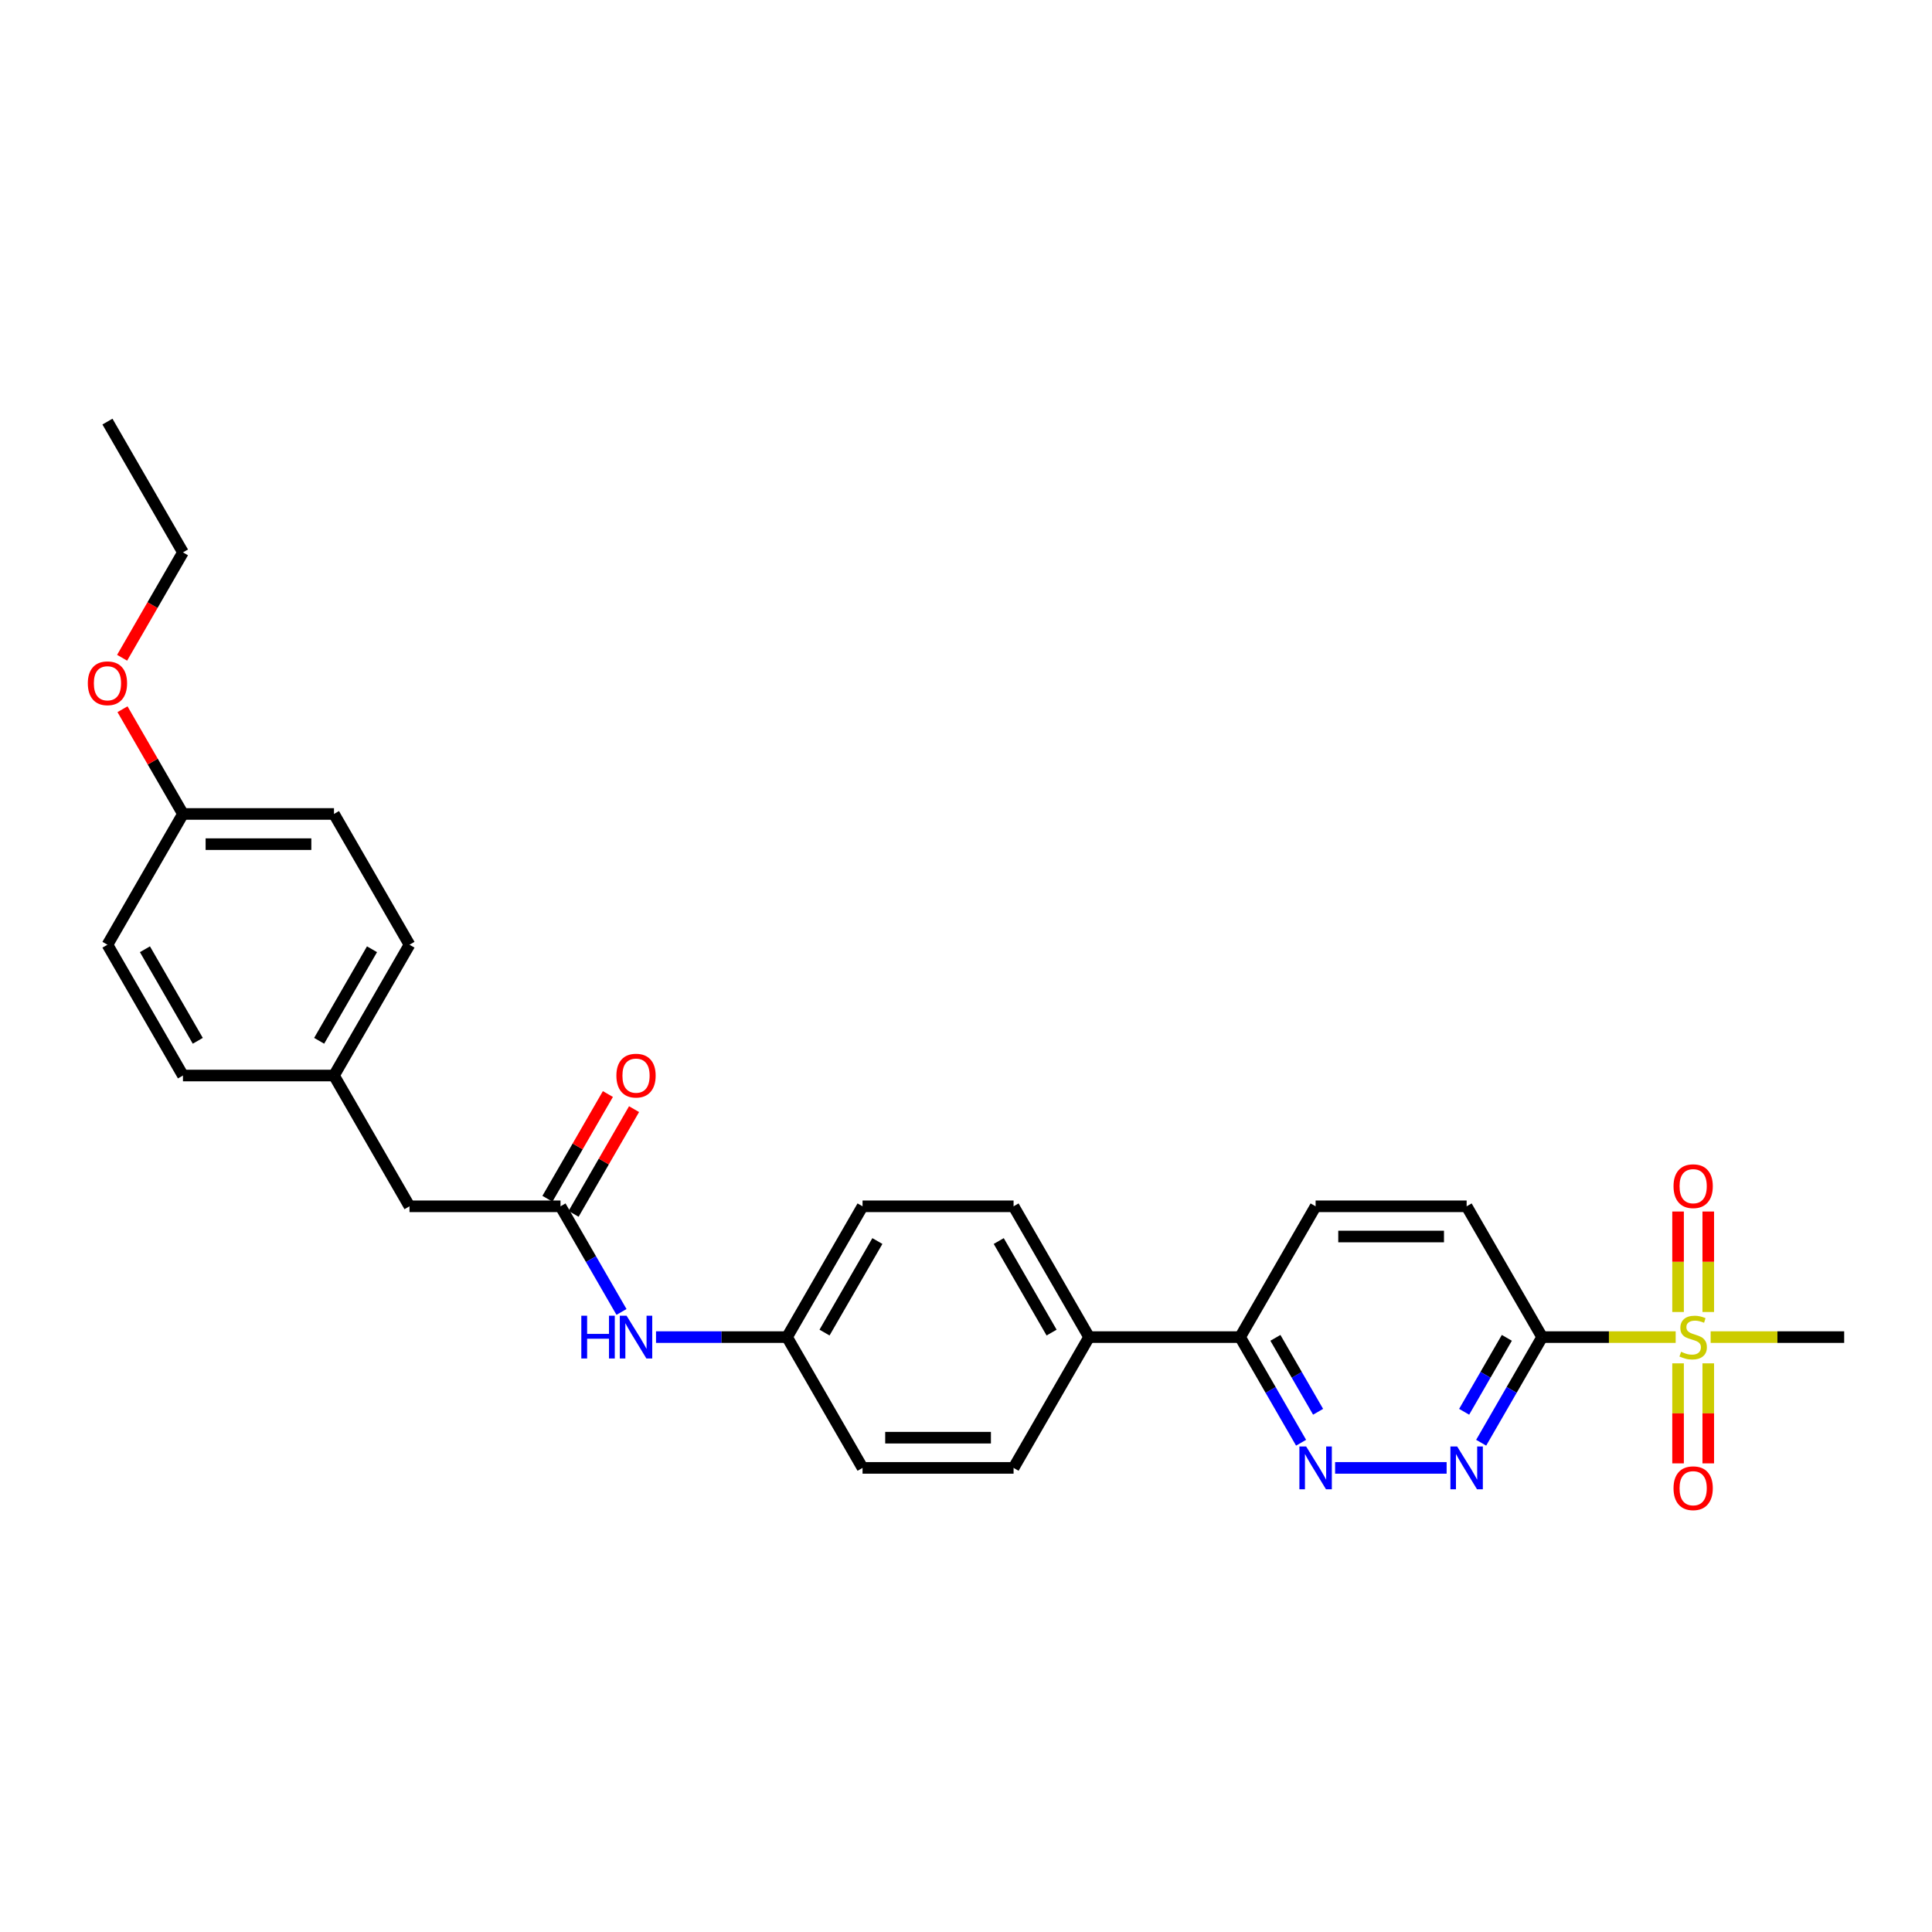 <?xml version='1.0' encoding='iso-8859-1'?>
<svg version='1.1' baseProfile='full'
              xmlns='http://www.w3.org/2000/svg'
                      xmlns:rdkit='http://www.rdkit.org/xml'
                      xmlns:xlink='http://www.w3.org/1999/xlink'
                  xml:space='preserve'
width='1000px' height='1000px' viewBox='0 0 1000 1000'>
<!-- END OF HEADER -->
<rect style='opacity:1.0;fill:#FFFFFF;stroke:none' width='1000' height='1000' x='0' y='0'> </rect>
<path class='bond-0' d='M 867.326,692.081 L 832.768,692.081' style='fill:none;fill-rule:evenodd;stroke:#CCCC00;stroke-width:6px;stroke-linecap:butt;stroke-linejoin:miter;stroke-opacity:1' />
<path class='bond-0' d='M 832.768,692.081 L 798.21,692.081' style='fill:none;fill-rule:evenodd;stroke:#000000;stroke-width:6px;stroke-linecap:butt;stroke-linejoin:miter;stroke-opacity:1' />
<path class='bond-5' d='M 884.194,679.089 L 884.194,653.085' style='fill:none;fill-rule:evenodd;stroke:#CCCC00;stroke-width:6px;stroke-linecap:butt;stroke-linejoin:miter;stroke-opacity:1' />
<path class='bond-5' d='M 884.194,653.085 L 884.194,627.08' style='fill:none;fill-rule:evenodd;stroke:#FF0000;stroke-width:6px;stroke-linecap:butt;stroke-linejoin:miter;stroke-opacity:1' />
<path class='bond-5' d='M 868.561,679.089 L 868.561,653.085' style='fill:none;fill-rule:evenodd;stroke:#CCCC00;stroke-width:6px;stroke-linecap:butt;stroke-linejoin:miter;stroke-opacity:1' />
<path class='bond-5' d='M 868.561,653.085 L 868.561,627.08' style='fill:none;fill-rule:evenodd;stroke:#FF0000;stroke-width:6px;stroke-linecap:butt;stroke-linejoin:miter;stroke-opacity:1' />
<path class='bond-6' d='M 868.561,705.666 L 868.561,731.553' style='fill:none;fill-rule:evenodd;stroke:#CCCC00;stroke-width:6px;stroke-linecap:butt;stroke-linejoin:miter;stroke-opacity:1' />
<path class='bond-6' d='M 868.561,731.553 L 868.561,757.44' style='fill:none;fill-rule:evenodd;stroke:#FF0000;stroke-width:6px;stroke-linecap:butt;stroke-linejoin:miter;stroke-opacity:1' />
<path class='bond-6' d='M 884.194,705.666 L 884.194,731.553' style='fill:none;fill-rule:evenodd;stroke:#CCCC00;stroke-width:6px;stroke-linecap:butt;stroke-linejoin:miter;stroke-opacity:1' />
<path class='bond-6' d='M 884.194,731.553 L 884.194,757.44' style='fill:none;fill-rule:evenodd;stroke:#FF0000;stroke-width:6px;stroke-linecap:butt;stroke-linejoin:miter;stroke-opacity:1' />
<path class='bond-16' d='M 885.43,692.081 L 919.987,692.081' style='fill:none;fill-rule:evenodd;stroke:#CCCC00;stroke-width:6px;stroke-linecap:butt;stroke-linejoin:miter;stroke-opacity:1' />
<path class='bond-16' d='M 919.987,692.081 L 954.545,692.081' style='fill:none;fill-rule:evenodd;stroke:#000000;stroke-width:6px;stroke-linecap:butt;stroke-linejoin:miter;stroke-opacity:1' />
<path class='bond-1' d='M 798.21,692.081 L 782.427,719.417' style='fill:none;fill-rule:evenodd;stroke:#000000;stroke-width:6px;stroke-linecap:butt;stroke-linejoin:miter;stroke-opacity:1' />
<path class='bond-1' d='M 782.427,719.417 L 766.645,746.753' style='fill:none;fill-rule:evenodd;stroke:#0000FF;stroke-width:6px;stroke-linecap:butt;stroke-linejoin:miter;stroke-opacity:1' />
<path class='bond-1' d='M 779.936,692.465 L 768.888,711.6' style='fill:none;fill-rule:evenodd;stroke:#000000;stroke-width:6px;stroke-linecap:butt;stroke-linejoin:miter;stroke-opacity:1' />
<path class='bond-1' d='M 768.888,711.6 L 757.84,730.736' style='fill:none;fill-rule:evenodd;stroke:#0000FF;stroke-width:6px;stroke-linecap:butt;stroke-linejoin:miter;stroke-opacity:1' />
<path class='bond-8' d='M 798.21,692.081 L 759.126,624.385' style='fill:none;fill-rule:evenodd;stroke:#000000;stroke-width:6px;stroke-linecap:butt;stroke-linejoin:miter;stroke-opacity:1' />
<path class='bond-2' d='M 748.777,759.776 L 691.049,759.776' style='fill:none;fill-rule:evenodd;stroke:#0000FF;stroke-width:6px;stroke-linecap:butt;stroke-linejoin:miter;stroke-opacity:1' />
<path class='bond-28' d='M 673.44,746.753 L 657.657,719.417' style='fill:none;fill-rule:evenodd;stroke:#0000FF;stroke-width:6px;stroke-linecap:butt;stroke-linejoin:miter;stroke-opacity:1' />
<path class='bond-28' d='M 657.657,719.417 L 641.874,692.081' style='fill:none;fill-rule:evenodd;stroke:#000000;stroke-width:6px;stroke-linecap:butt;stroke-linejoin:miter;stroke-opacity:1' />
<path class='bond-28' d='M 682.244,730.736 L 671.196,711.6' style='fill:none;fill-rule:evenodd;stroke:#0000FF;stroke-width:6px;stroke-linecap:butt;stroke-linejoin:miter;stroke-opacity:1' />
<path class='bond-28' d='M 671.196,711.6 L 660.148,692.465' style='fill:none;fill-rule:evenodd;stroke:#000000;stroke-width:6px;stroke-linecap:butt;stroke-linejoin:miter;stroke-opacity:1' />
<path class='bond-3' d='M 290.12,624.385 L 305.902,651.722' style='fill:none;fill-rule:evenodd;stroke:#000000;stroke-width:6px;stroke-linecap:butt;stroke-linejoin:miter;stroke-opacity:1' />
<path class='bond-3' d='M 305.902,651.722 L 321.685,679.058' style='fill:none;fill-rule:evenodd;stroke:#0000FF;stroke-width:6px;stroke-linecap:butt;stroke-linejoin:miter;stroke-opacity:1' />
<path class='bond-10' d='M 296.889,628.294 L 312.536,601.192' style='fill:none;fill-rule:evenodd;stroke:#000000;stroke-width:6px;stroke-linecap:butt;stroke-linejoin:miter;stroke-opacity:1' />
<path class='bond-10' d='M 312.536,601.192 L 328.184,574.09' style='fill:none;fill-rule:evenodd;stroke:#FF0000;stroke-width:6px;stroke-linecap:butt;stroke-linejoin:miter;stroke-opacity:1' />
<path class='bond-10' d='M 283.35,620.477 L 298.997,593.375' style='fill:none;fill-rule:evenodd;stroke:#000000;stroke-width:6px;stroke-linecap:butt;stroke-linejoin:miter;stroke-opacity:1' />
<path class='bond-10' d='M 298.997,593.375 L 314.644,566.274' style='fill:none;fill-rule:evenodd;stroke:#FF0000;stroke-width:6px;stroke-linecap:butt;stroke-linejoin:miter;stroke-opacity:1' />
<path class='bond-12' d='M 290.12,624.385 L 211.952,624.385' style='fill:none;fill-rule:evenodd;stroke:#000000;stroke-width:6px;stroke-linecap:butt;stroke-linejoin:miter;stroke-opacity:1' />
<path class='bond-4' d='M 641.874,692.081 L 680.958,624.385' style='fill:none;fill-rule:evenodd;stroke:#000000;stroke-width:6px;stroke-linecap:butt;stroke-linejoin:miter;stroke-opacity:1' />
<path class='bond-9' d='M 641.874,692.081 L 563.707,692.081' style='fill:none;fill-rule:evenodd;stroke:#000000;stroke-width:6px;stroke-linecap:butt;stroke-linejoin:miter;stroke-opacity:1' />
<path class='bond-7' d='M 339.553,692.081 L 373.462,692.081' style='fill:none;fill-rule:evenodd;stroke:#0000FF;stroke-width:6px;stroke-linecap:butt;stroke-linejoin:miter;stroke-opacity:1' />
<path class='bond-7' d='M 373.462,692.081 L 407.371,692.081' style='fill:none;fill-rule:evenodd;stroke:#000000;stroke-width:6px;stroke-linecap:butt;stroke-linejoin:miter;stroke-opacity:1' />
<path class='bond-11' d='M 759.126,624.385 L 680.958,624.385' style='fill:none;fill-rule:evenodd;stroke:#000000;stroke-width:6px;stroke-linecap:butt;stroke-linejoin:miter;stroke-opacity:1' />
<path class='bond-11' d='M 747.401,640.019 L 692.683,640.019' style='fill:none;fill-rule:evenodd;stroke:#000000;stroke-width:6px;stroke-linecap:butt;stroke-linejoin:miter;stroke-opacity:1' />
<path class='bond-13' d='M 563.707,692.081 L 524.623,624.385' style='fill:none;fill-rule:evenodd;stroke:#000000;stroke-width:6px;stroke-linecap:butt;stroke-linejoin:miter;stroke-opacity:1' />
<path class='bond-13' d='M 544.305,689.743 L 516.946,642.357' style='fill:none;fill-rule:evenodd;stroke:#000000;stroke-width:6px;stroke-linecap:butt;stroke-linejoin:miter;stroke-opacity:1' />
<path class='bond-14' d='M 563.707,692.081 L 524.623,759.776' style='fill:none;fill-rule:evenodd;stroke:#000000;stroke-width:6px;stroke-linecap:butt;stroke-linejoin:miter;stroke-opacity:1' />
<path class='bond-17' d='M 211.952,624.385 L 172.868,556.69' style='fill:none;fill-rule:evenodd;stroke:#000000;stroke-width:6px;stroke-linecap:butt;stroke-linejoin:miter;stroke-opacity:1' />
<path class='bond-19' d='M 524.623,624.385 L 446.455,624.385' style='fill:none;fill-rule:evenodd;stroke:#000000;stroke-width:6px;stroke-linecap:butt;stroke-linejoin:miter;stroke-opacity:1' />
<path class='bond-20' d='M 524.623,759.776 L 446.455,759.776' style='fill:none;fill-rule:evenodd;stroke:#000000;stroke-width:6px;stroke-linecap:butt;stroke-linejoin:miter;stroke-opacity:1' />
<path class='bond-20' d='M 512.898,744.142 L 458.18,744.142' style='fill:none;fill-rule:evenodd;stroke:#000000;stroke-width:6px;stroke-linecap:butt;stroke-linejoin:miter;stroke-opacity:1' />
<path class='bond-15' d='M 407.371,692.081 L 446.455,759.776' style='fill:none;fill-rule:evenodd;stroke:#000000;stroke-width:6px;stroke-linecap:butt;stroke-linejoin:miter;stroke-opacity:1' />
<path class='bond-29' d='M 407.371,692.081 L 446.455,624.385' style='fill:none;fill-rule:evenodd;stroke:#000000;stroke-width:6px;stroke-linecap:butt;stroke-linejoin:miter;stroke-opacity:1' />
<path class='bond-29' d='M 426.773,689.743 L 454.132,642.357' style='fill:none;fill-rule:evenodd;stroke:#000000;stroke-width:6px;stroke-linecap:butt;stroke-linejoin:miter;stroke-opacity:1' />
<path class='bond-21' d='M 172.868,556.69 L 94.7,556.69' style='fill:none;fill-rule:evenodd;stroke:#000000;stroke-width:6px;stroke-linecap:butt;stroke-linejoin:miter;stroke-opacity:1' />
<path class='bond-22' d='M 172.868,556.69 L 211.952,488.995' style='fill:none;fill-rule:evenodd;stroke:#000000;stroke-width:6px;stroke-linecap:butt;stroke-linejoin:miter;stroke-opacity:1' />
<path class='bond-22' d='M 165.192,538.719 L 192.55,491.332' style='fill:none;fill-rule:evenodd;stroke:#000000;stroke-width:6px;stroke-linecap:butt;stroke-linejoin:miter;stroke-opacity:1' />
<path class='bond-18' d='M 94.7,421.3 L 172.868,421.3' style='fill:none;fill-rule:evenodd;stroke:#000000;stroke-width:6px;stroke-linecap:butt;stroke-linejoin:miter;stroke-opacity:1' />
<path class='bond-18' d='M 106.425,436.933 L 161.143,436.933' style='fill:none;fill-rule:evenodd;stroke:#000000;stroke-width:6px;stroke-linecap:butt;stroke-linejoin:miter;stroke-opacity:1' />
<path class='bond-25' d='M 94.7,421.3 L 79.053,394.198' style='fill:none;fill-rule:evenodd;stroke:#000000;stroke-width:6px;stroke-linecap:butt;stroke-linejoin:miter;stroke-opacity:1' />
<path class='bond-25' d='M 79.053,394.198 L 63.406,367.096' style='fill:none;fill-rule:evenodd;stroke:#FF0000;stroke-width:6px;stroke-linecap:butt;stroke-linejoin:miter;stroke-opacity:1' />
<path class='bond-30' d='M 94.7,421.3 L 55.616,488.995' style='fill:none;fill-rule:evenodd;stroke:#000000;stroke-width:6px;stroke-linecap:butt;stroke-linejoin:miter;stroke-opacity:1' />
<path class='bond-24' d='M 94.7,556.69 L 55.616,488.995' style='fill:none;fill-rule:evenodd;stroke:#000000;stroke-width:6px;stroke-linecap:butt;stroke-linejoin:miter;stroke-opacity:1' />
<path class='bond-24' d='M 102.377,538.719 L 75.018,491.332' style='fill:none;fill-rule:evenodd;stroke:#000000;stroke-width:6px;stroke-linecap:butt;stroke-linejoin:miter;stroke-opacity:1' />
<path class='bond-23' d='M 211.952,488.995 L 172.868,421.3' style='fill:none;fill-rule:evenodd;stroke:#000000;stroke-width:6px;stroke-linecap:butt;stroke-linejoin:miter;stroke-opacity:1' />
<path class='bond-26' d='M 63.207,340.457 L 78.954,313.183' style='fill:none;fill-rule:evenodd;stroke:#FF0000;stroke-width:6px;stroke-linecap:butt;stroke-linejoin:miter;stroke-opacity:1' />
<path class='bond-26' d='M 78.954,313.183 L 94.7,285.909' style='fill:none;fill-rule:evenodd;stroke:#000000;stroke-width:6px;stroke-linecap:butt;stroke-linejoin:miter;stroke-opacity:1' />
<path class='bond-27' d='M 94.7,285.909 L 55.616,218.214' style='fill:none;fill-rule:evenodd;stroke:#000000;stroke-width:6px;stroke-linecap:butt;stroke-linejoin:miter;stroke-opacity:1' />
<path  class='atom-0' d='M 870.124 699.679
Q 870.374 699.772, 871.406 700.21
Q 872.438 700.648, 873.564 700.929
Q 874.721 701.179, 875.846 701.179
Q 877.941 701.179, 879.16 700.179
Q 880.38 699.147, 880.38 697.365
Q 880.38 696.145, 879.755 695.395
Q 879.16 694.645, 878.222 694.238
Q 877.284 693.832, 875.721 693.363
Q 873.751 692.769, 872.563 692.206
Q 871.406 691.643, 870.562 690.455
Q 869.749 689.267, 869.749 687.266
Q 869.749 684.483, 871.625 682.763
Q 873.532 681.043, 877.284 681.043
Q 879.848 681.043, 882.756 682.263
L 882.037 684.67
Q 879.379 683.576, 877.378 683.576
Q 875.221 683.576, 874.033 684.483
Q 872.845 685.358, 872.876 686.89
Q 872.876 688.079, 873.47 688.798
Q 874.095 689.517, 874.971 689.923
Q 875.877 690.33, 877.378 690.799
Q 879.379 691.424, 880.567 692.049
Q 881.756 692.675, 882.6 693.957
Q 883.475 695.207, 883.475 697.365
Q 883.475 700.429, 881.412 702.086
Q 879.379 703.712, 875.971 703.712
Q 874.001 703.712, 872.501 703.274
Q 871.031 702.868, 869.28 702.149
L 870.124 699.679
' fill='#CCCC00'/>
<path  class='atom-2' d='M 754.233 748.707
L 761.487 760.433
Q 762.206 761.589, 763.363 763.684
Q 764.52 765.779, 764.582 765.904
L 764.582 748.707
L 767.521 748.707
L 767.521 770.845
L 764.488 770.845
L 756.703 758.025
Q 755.796 756.524, 754.827 754.805
Q 753.889 753.085, 753.607 752.553
L 753.607 770.845
L 750.731 770.845
L 750.731 748.707
L 754.233 748.707
' fill='#0000FF'/>
<path  class='atom-3' d='M 676.065 748.707
L 683.319 760.433
Q 684.038 761.589, 685.195 763.684
Q 686.352 765.779, 686.414 765.904
L 686.414 748.707
L 689.354 748.707
L 689.354 770.845
L 686.321 770.845
L 678.535 758.025
Q 677.628 756.524, 676.659 754.805
Q 675.721 753.085, 675.44 752.553
L 675.44 770.845
L 672.563 770.845
L 672.563 748.707
L 676.065 748.707
' fill='#0000FF'/>
<path  class='atom-6' d='M 866.216 613.976
Q 866.216 608.66, 868.842 605.69
Q 871.469 602.719, 876.378 602.719
Q 881.287 602.719, 883.913 605.69
Q 886.54 608.66, 886.54 613.976
Q 886.54 619.353, 883.882 622.418
Q 881.224 625.451, 876.378 625.451
Q 871.5 625.451, 868.842 622.418
Q 866.216 619.385, 866.216 613.976
M 876.378 622.949
Q 879.755 622.949, 881.568 620.698
Q 883.413 618.415, 883.413 613.976
Q 883.413 609.629, 881.568 607.441
Q 879.755 605.221, 876.378 605.221
Q 873.001 605.221, 871.156 607.409
Q 869.343 609.598, 869.343 613.976
Q 869.343 618.447, 871.156 620.698
Q 873.001 622.949, 876.378 622.949
' fill='#FF0000'/>
<path  class='atom-7' d='M 866.216 770.311
Q 866.216 764.996, 868.842 762.025
Q 871.469 759.055, 876.378 759.055
Q 881.287 759.055, 883.913 762.025
Q 886.54 764.996, 886.54 770.311
Q 886.54 775.689, 883.882 778.753
Q 881.224 781.786, 876.378 781.786
Q 871.5 781.786, 868.842 778.753
Q 866.216 775.72, 866.216 770.311
M 876.378 779.285
Q 879.755 779.285, 881.568 777.033
Q 883.413 774.751, 883.413 770.311
Q 883.413 765.965, 881.568 763.776
Q 879.755 761.556, 876.378 761.556
Q 873.001 761.556, 871.156 763.745
Q 869.343 765.934, 869.343 770.311
Q 869.343 774.782, 871.156 777.033
Q 873.001 779.285, 876.378 779.285
' fill='#FF0000'/>
<path  class='atom-8' d='M 300.891 681.012
L 303.893 681.012
L 303.893 690.424
L 315.211 690.424
L 315.211 681.012
L 318.213 681.012
L 318.213 703.149
L 315.211 703.149
L 315.211 692.925
L 303.893 692.925
L 303.893 703.149
L 300.891 703.149
L 300.891 681.012
' fill='#0000FF'/>
<path  class='atom-8' d='M 324.31 681.012
L 331.564 692.737
Q 332.283 693.894, 333.44 695.989
Q 334.597 698.084, 334.66 698.209
L 334.66 681.012
L 337.599 681.012
L 337.599 703.149
L 334.566 703.149
L 326.78 690.33
Q 325.874 688.829, 324.904 687.109
Q 323.966 685.39, 323.685 684.858
L 323.685 703.149
L 320.808 703.149
L 320.808 681.012
L 324.31 681.012
' fill='#0000FF'/>
<path  class='atom-11' d='M 319.042 556.753
Q 319.042 551.437, 321.668 548.467
Q 324.295 545.497, 329.203 545.497
Q 334.112 545.497, 336.739 548.467
Q 339.365 551.437, 339.365 556.753
Q 339.365 562.131, 336.708 565.195
Q 334.05 568.228, 329.203 568.228
Q 324.326 568.228, 321.668 565.195
Q 319.042 562.162, 319.042 556.753
M 329.203 565.726
Q 332.58 565.726, 334.394 563.475
Q 336.239 561.193, 336.239 556.753
Q 336.239 552.407, 334.394 550.218
Q 332.58 547.998, 329.203 547.998
Q 325.827 547.998, 323.982 550.187
Q 322.168 552.375, 322.168 556.753
Q 322.168 561.224, 323.982 563.475
Q 325.827 565.726, 329.203 565.726
' fill='#FF0000'/>
<path  class='atom-26' d='M 45.455 353.667
Q 45.455 348.352, 48.081 345.381
Q 50.707 342.411, 55.616 342.411
Q 60.525 342.411, 63.152 345.381
Q 65.778 348.352, 65.778 353.667
Q 65.778 359.045, 63.12 362.109
Q 60.463 365.142, 55.616 365.142
Q 50.739 365.142, 48.081 362.109
Q 45.455 359.076, 45.455 353.667
M 55.616 362.641
Q 58.993 362.641, 60.807 360.389
Q 62.651 358.107, 62.651 353.667
Q 62.651 349.321, 60.807 347.132
Q 58.993 344.912, 55.616 344.912
Q 52.239 344.912, 50.395 347.101
Q 48.581 349.29, 48.581 353.667
Q 48.581 358.138, 50.395 360.389
Q 52.239 362.641, 55.616 362.641
' fill='#FF0000'/>
</svg>
